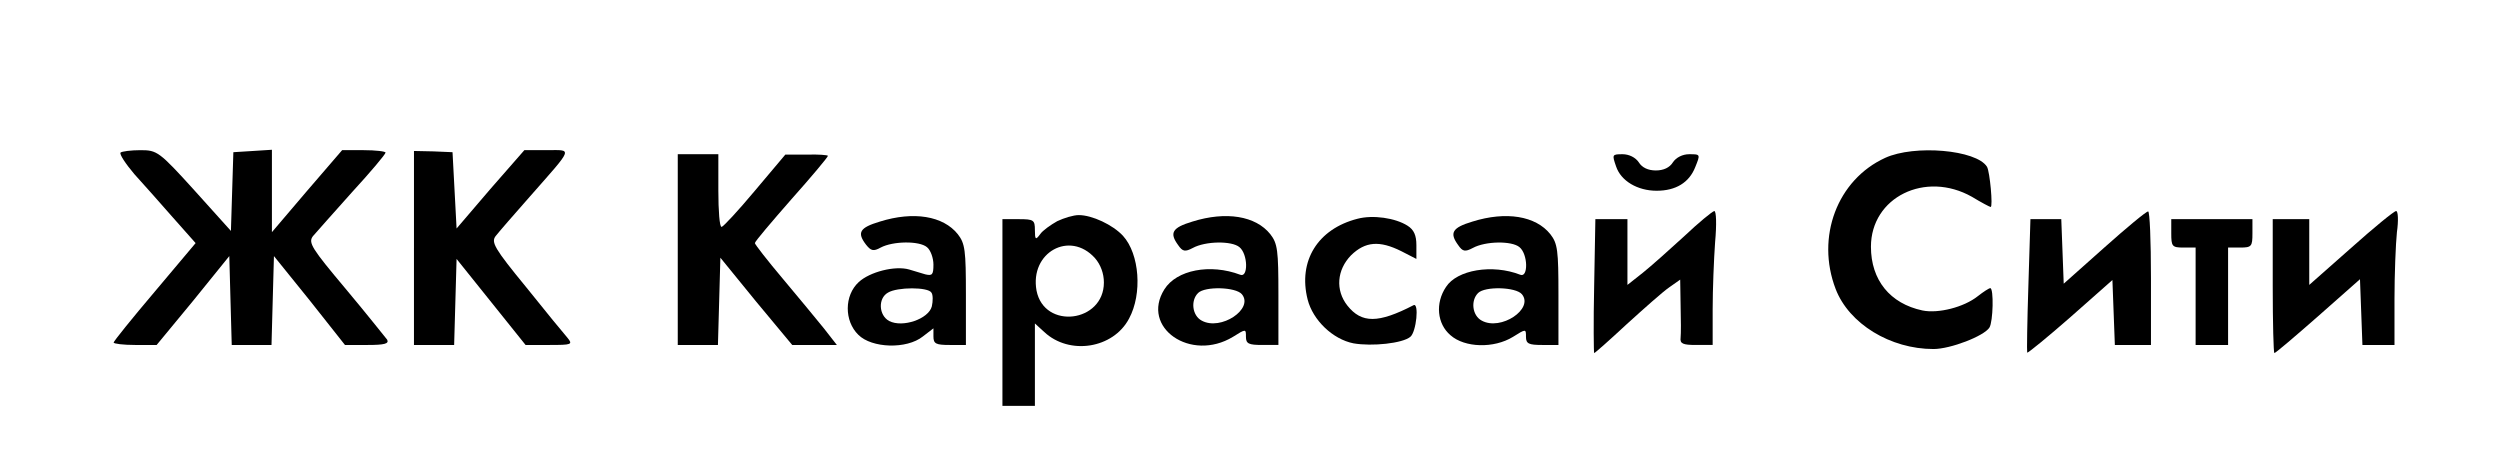 <?xml version="1.0" standalone="no"?>
<!DOCTYPE svg PUBLIC "-//W3C//DTD SVG 20010904//EN"
 "http://www.w3.org/TR/2001/REC-SVG-20010904/DTD/svg10.dtd">
<svg version="1.0" xmlns="http://www.w3.org/2000/svg"
 width="616pt" height="116pt" viewBox="0 0 616 116"
 preserveAspectRatio="xMidYMid meet">

<g transform="translate(0,116) scale(0.1,-0.1)"
fill="#000000" stroke="none">
<path d="M297 784 c-3 -4 12 -27 34 -53 23 -25 66 -74 96 -108 l55 -62 -101
-120 c-56 -66 -101 -122 -101 -125 0 -3 24 -6 53 -6 l53 0 90 109 89 110 3
-110 3 -109 49 0 49 0 3 110 3 109 88 -109 87 -110 56 0 c41 0 53 3 48 13 -5
6 -50 63 -102 125 -84 100 -93 114 -81 130 8 9 51 58 96 108 46 50 83 94 83
98 0 3 -24 6 -54 6 l-53 0 -87 -101 -86 -101 0 102 0 101 -47 -3 -48 -3 -3
-97 -3 -97 -90 100 c-87 96 -92 99 -133 99 -23 0 -46 -3 -49 -6z"/>
<path d="M1020 549 l0 -239 50 0 49 0 3 106 3 106 85 -106 85 -106 59 0 c55 0
58 1 44 18 -8 9 -54 65 -102 125 -78 95 -86 110 -75 125 7 9 45 53 84 97 110
125 106 115 42 115 l-55 0 -84 -96 -83 -97 -5 94 -5 94 -47 2 -48 1 0 -239z"/>
<path d="M4645 771 c-118 -54 -171 -195 -122 -323 33 -86 135 -148 241 -148
42 0 125 32 138 53 9 14 11 97 2 97 -3 0 -17 -9 -31 -20 -34 -27 -97 -43 -136
-35 -80 17 -127 75 -127 157 0 122 134 188 249 123 23 -14 44 -25 46 -25 6 0
-2 87 -9 99 -26 42 -179 55 -251 22z"/>
<path d="M1670 545 l0 -235 50 0 49 0 3 107 3 108 88 -108 89 -107 55 0 55 0
-32 41 c-18 22 -63 77 -101 122 -38 45 -69 85 -69 88 0 4 41 52 90 108 50 56
90 104 90 107 0 2 -24 4 -52 3 l-53 0 -75 -89 c-41 -49 -78 -89 -82 -89 -5 -1
-8 40 -8 89 l0 90 -50 0 -50 0 0 -235z"/>
<path d="M3982 750 c12 -36 53 -60 100 -60 47 0 80 20 95 58 13 32 13 32 -15
32 -16 0 -32 -8 -40 -20 -8 -13 -23 -20 -42 -20 -19 0 -34 7 -42 20 -8 12 -24
20 -40 20 -26 0 -26 -1 -16 -30z"/>
<path d="M4150 578 c-36 -33 -82 -74 -102 -90 l-38 -30 0 81 0 81 -40 0 -39 0
-3 -165 c-2 -91 -1 -165 0 -165 2 0 38 32 80 71 43 39 89 80 105 91 l27 19 1
-63 c1 -35 1 -71 0 -80 -2 -15 6 -18 38 -18 l41 0 0 88 c0 49 3 123 6 165 4
44 3 77 -2 77 -5 -1 -38 -28 -74 -62z"/>
<path d="M5185 550 l-100 -89 -3 80 -3 79 -38 0 -38 0 -5 -162 c-3 -90 -4
-165 -3 -167 2 -1 50 38 107 88 l103 91 3 -80 3 -80 44 0 45 0 0 165 c0 91 -3
165 -7 164 -5 0 -53 -40 -108 -89z"/>
<path d="M5793 549 l-103 -91 0 81 0 81 -45 0 -45 0 0 -165 c0 -91 2 -165 4
-165 3 0 51 41 108 91 l103 91 3 -81 3 -81 39 0 40 0 0 113 c0 61 3 136 6 165
4 28 3 52 -2 52 -5 0 -55 -41 -111 -91z"/>
<path d="M2168 614 c-50 -15 -57 -27 -34 -57 12 -15 18 -17 36 -7 30 16 95 17
114 1 9 -7 16 -27 16 -43 0 -25 -3 -28 -20 -24 -11 3 -29 9 -40 12 -35 10 -97
-6 -124 -31 -36 -33 -36 -96 -1 -130 33 -33 119 -36 159 -4 l26 20 0 -20 c0
-18 6 -21 40 -21 l40 0 0 124 c0 109 -2 126 -20 149 -36 45 -109 57 -192 31z
m127 -175 c4 -5 4 -21 1 -34 -8 -31 -72 -53 -105 -36 -26 14 -28 56 -3 70 23
14 99 14 107 0z"/>
<path d="M2605 615 c-16 -9 -36 -23 -42 -32 -11 -15 -13 -14 -13 10 0 25 -3
27 -40 27 l-40 0 0 -230 0 -230 40 0 40 0 0 102 0 101 23 -21 c62 -58 170 -41
209 33 33 61 26 159 -15 204 -25 27 -76 51 -109 51 -13 0 -36 -7 -53 -15z m93
-91 c14 -16 22 -38 22 -60 0 -99 -147 -117 -166 -20 -17 94 82 149 144 80z"/>
<path d="M2938 614 c-50 -15 -57 -28 -35 -58 11 -16 17 -17 36 -7 31 17 96 18
115 2 21 -17 22 -76 2 -68 -74 28 -157 12 -187 -36 -59 -94 65 -180 169 -117
32 20 32 20 32 0 0 -17 7 -20 40 -20 l40 0 0 124 c0 109 -2 126 -20 149 -36
45 -109 57 -192 31z m122 -179 c30 -36 -52 -91 -99 -65 -23 12 -28 49 -9 68
17 17 93 15 108 -3z"/>
<path d="M3345 621 c-98 -25 -147 -104 -123 -199 13 -51 62 -98 113 -108 46
-8 121 0 140 16 15 12 22 85 8 78 -87 -45 -128 -45 -163 -1 -30 38 -26 88 9
124 35 34 70 37 124 10 l37 -19 0 34 c0 24 -6 38 -22 48 -30 19 -85 27 -123
17z"/>
<path d="M3628 614 c-50 -15 -57 -28 -35 -58 11 -16 17 -17 36 -7 31 17 96 18
115 2 21 -17 22 -76 2 -68 -69 27 -156 12 -183 -30 -27 -40 -22 -91 11 -119
35 -31 107 -33 154 -4 32 20 32 20 32 0 0 -17 7 -20 40 -20 l40 0 0 124 c0
109 -2 126 -20 149 -36 45 -109 57 -192 31z m122 -179 c30 -36 -52 -91 -99
-65 -23 12 -28 49 -9 68 17 17 93 15 108 -3z"/>
<path d="M5350 585 c0 -32 2 -35 30 -35 l30 0 0 -120 0 -120 40 0 40 0 0 120
0 120 30 0 c28 0 30 3 30 35 l0 35 -100 0 -100 0 0 -35z"/>
</g>
</svg>
